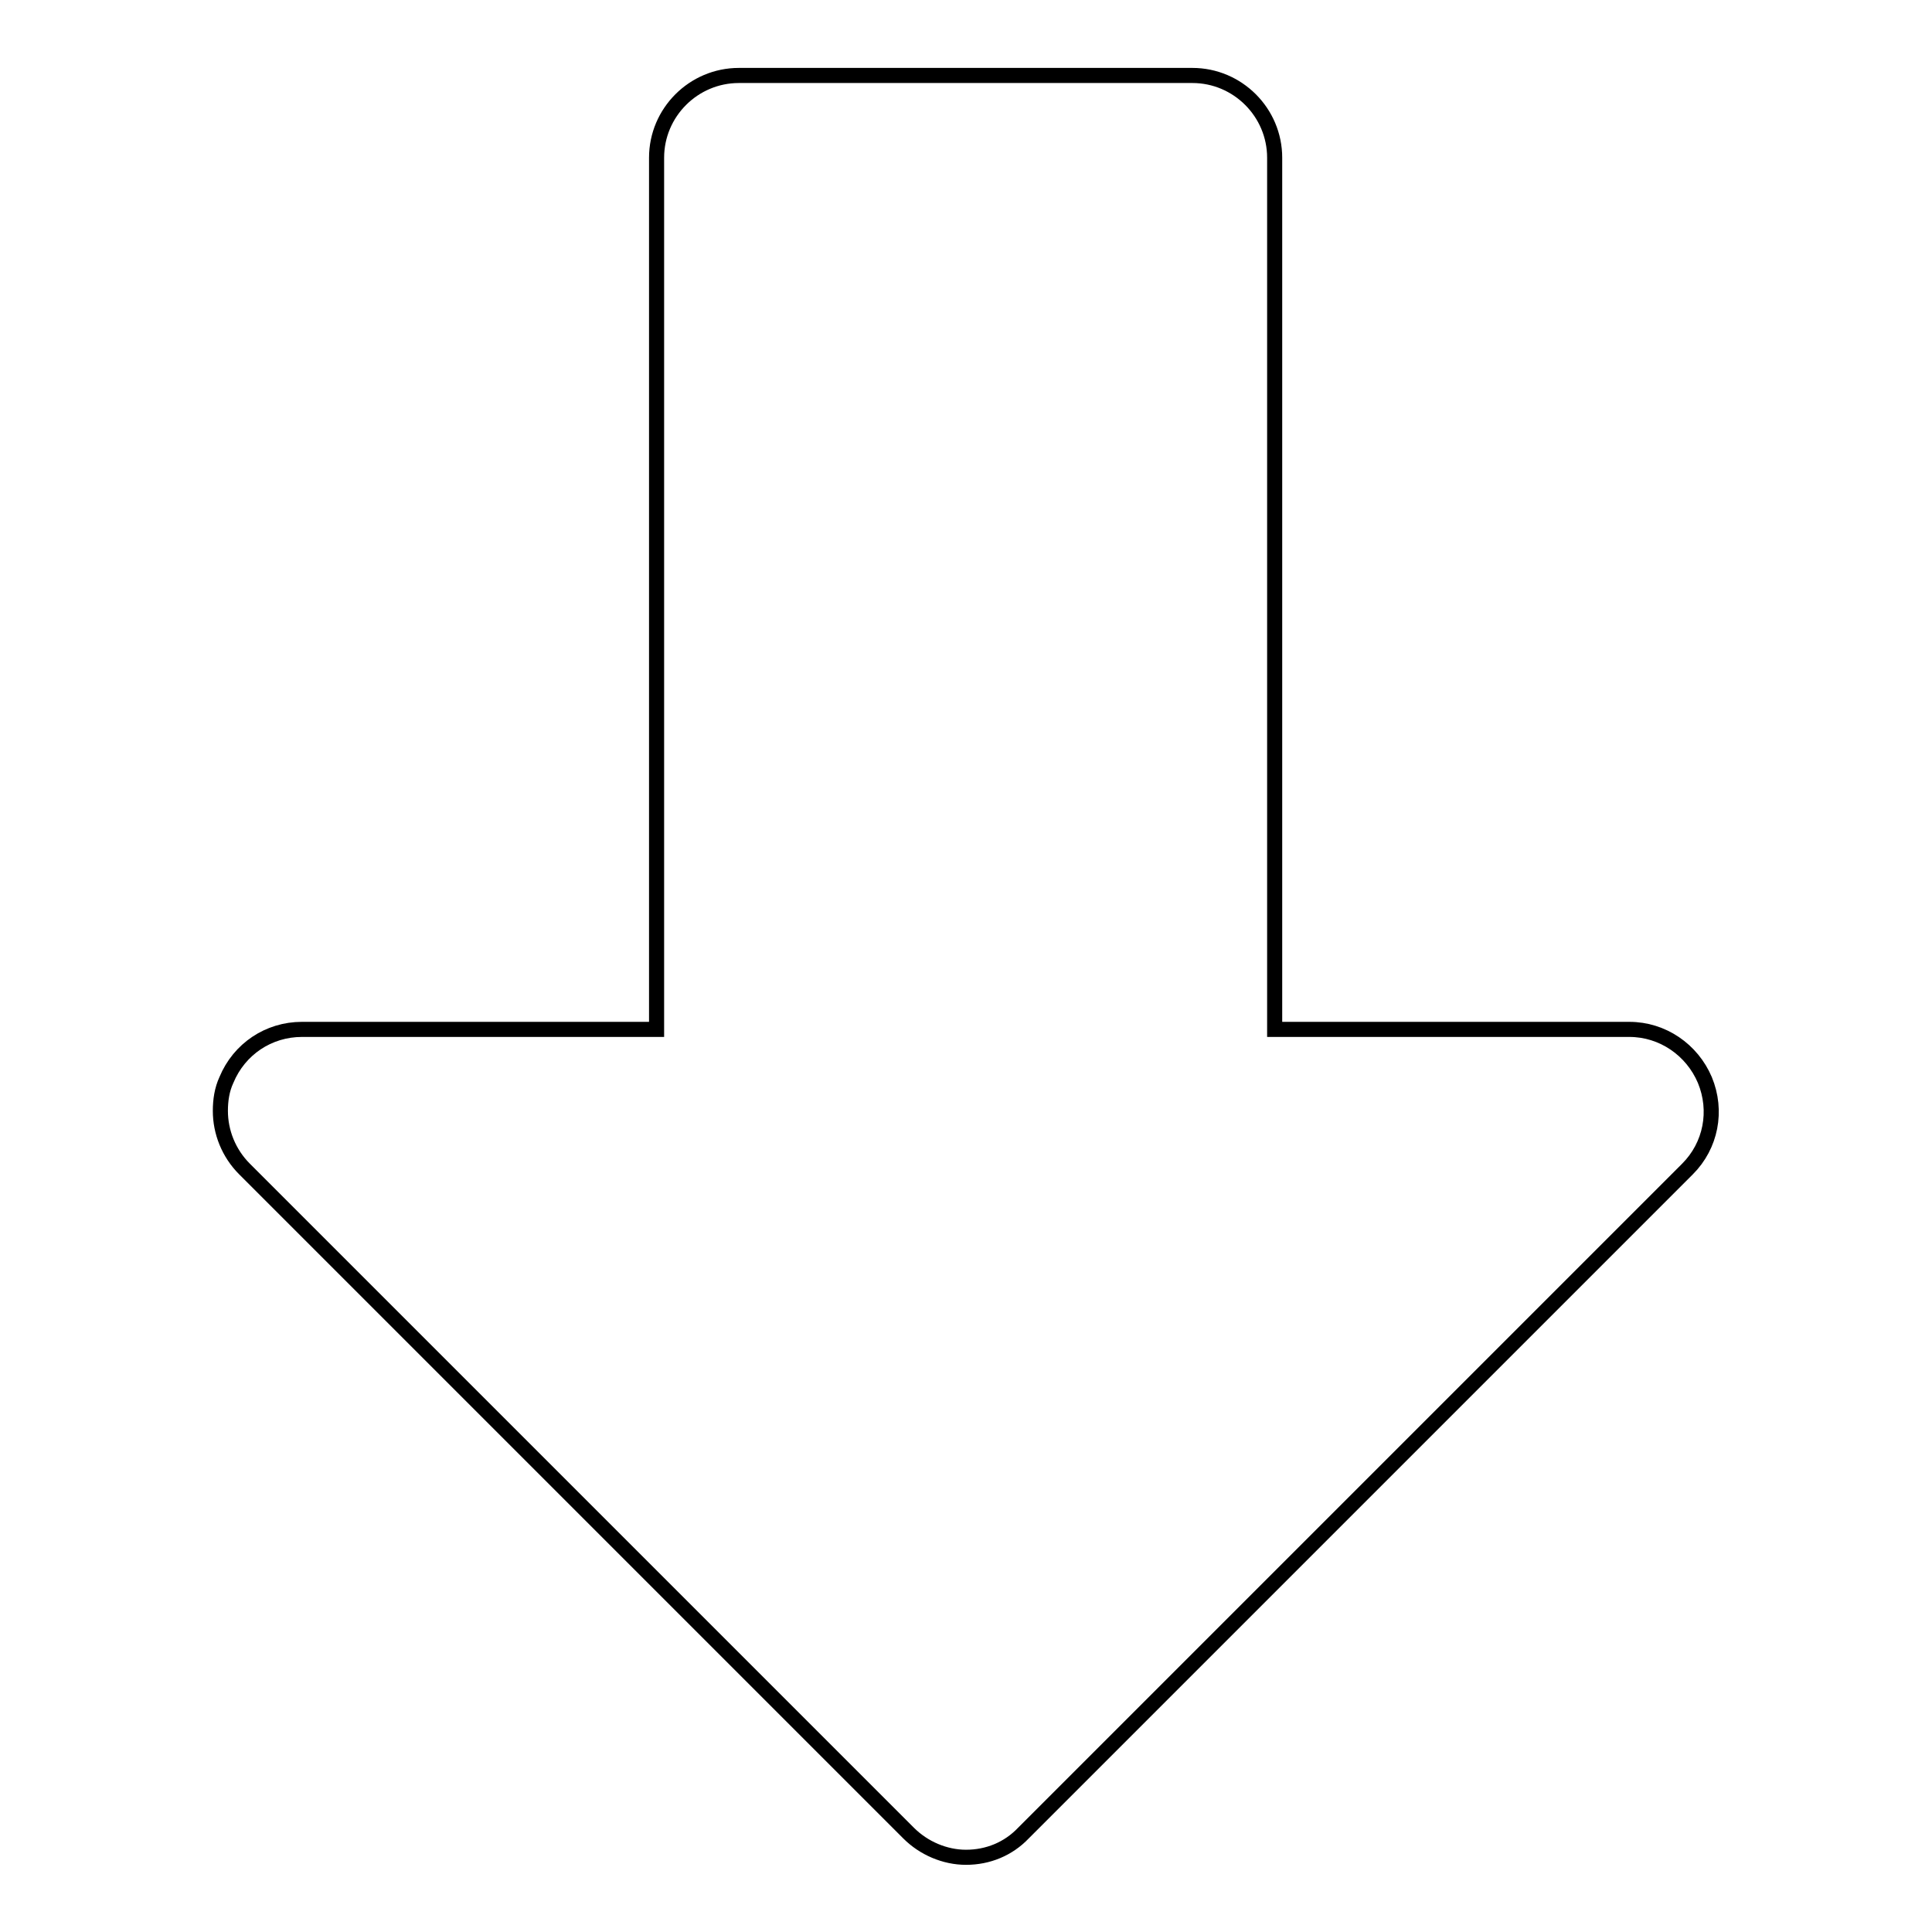 <?xml version="1.0" encoding="utf-8"?>
<!-- Svg Vector Icons : http://www.onlinewebfonts.com/icon -->
<!DOCTYPE svg PUBLIC "-//W3C//DTD SVG 1.1//EN" "http://www.w3.org/Graphics/SVG/1.1/DTD/svg11.dtd">
<svg version="1.1" xmlns="http://www.w3.org/2000/svg" xmlns:xlink="http://www.w3.org/1999/xlink" x="0px" y="0px" viewBox="0 0 256 256" enable-background="new 0 0 256 256" xml:space="preserve">
<g> <path stroke-width="2" fill-opacity="0" stroke="#000000"  d="M32.4,154.9l88,88c2,2,4.8,3.2,7.6,3.2c2.9,0,5.6-1.1,7.6-3.2l88-88c3.1-3.1,4-7.7,2.3-11.8 c-1.7-4-5.6-6.7-10-6.7h-47V20.9c0-6-4.9-10.9-10.9-10.9H97.9c-6,0-10.9,4.9-10.9,10.9l0,0l0,0v115.5H40c-4.4,0-8.3,2.6-10,6.7 c-0.6,1.3-0.8,2.7-0.8,4.1C29.2,150,30.3,152.8,32.4,154.9z"/></g>
</svg>